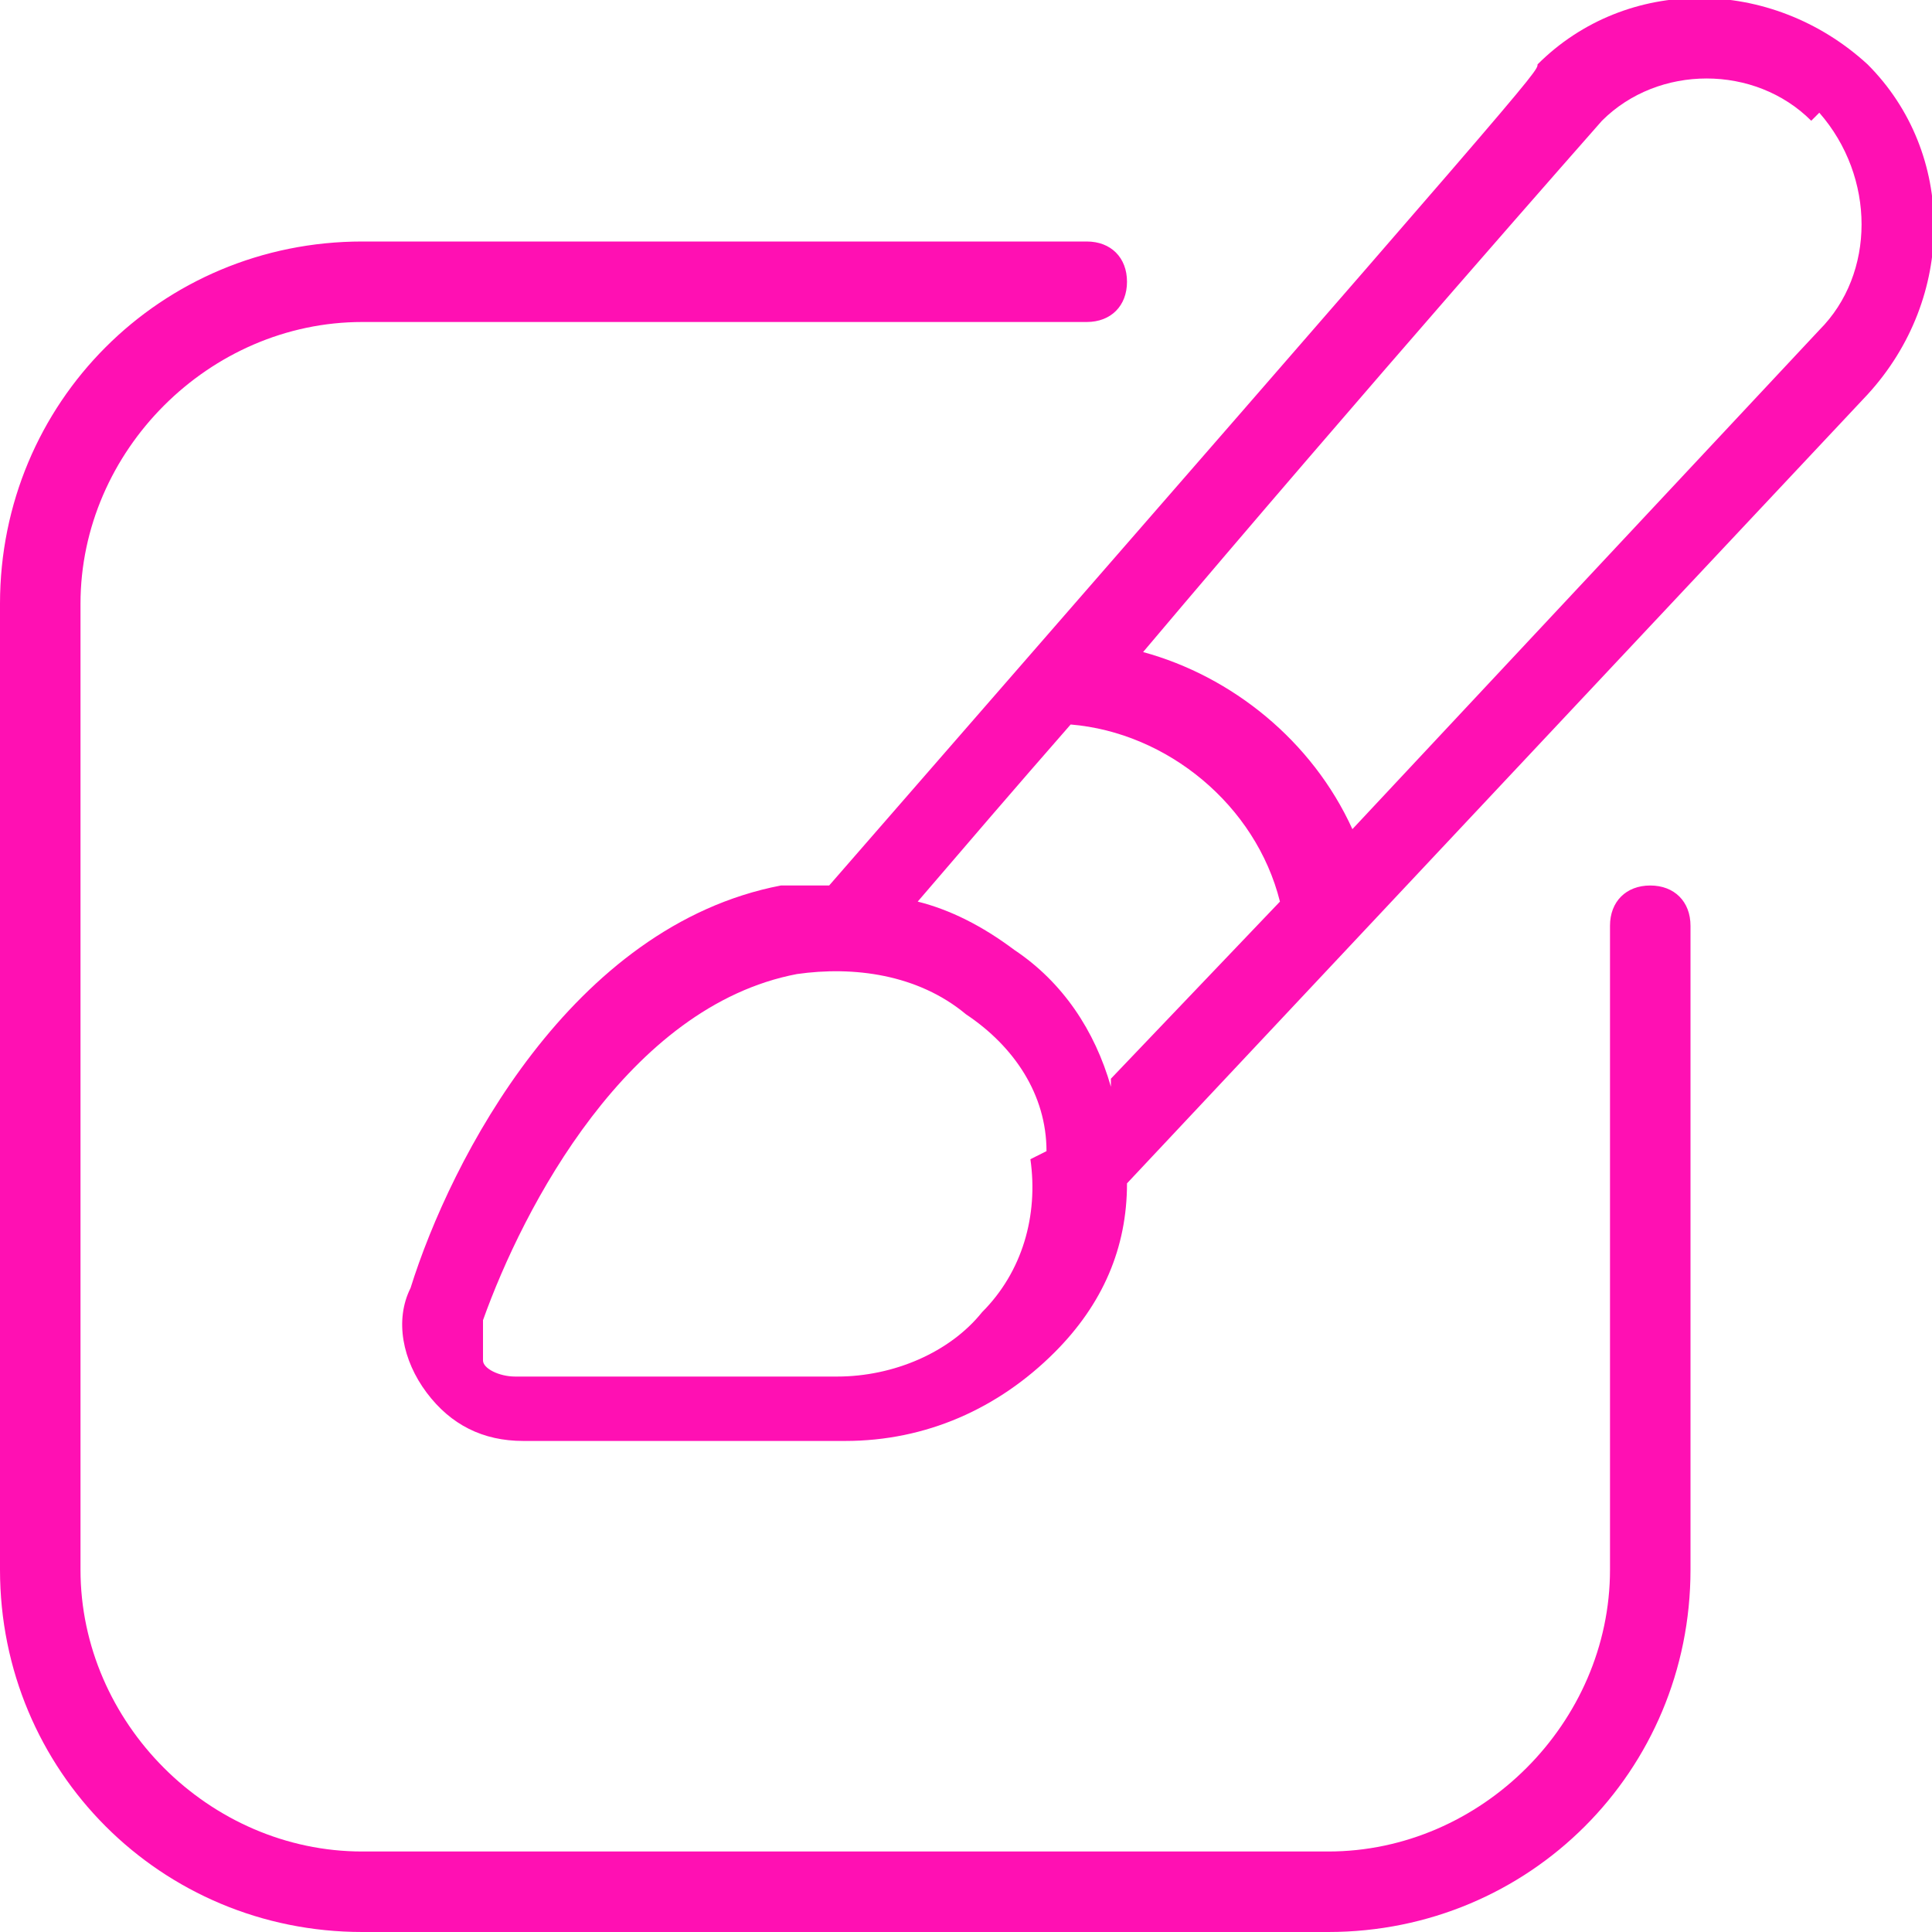 <svg viewBox="0 0 24 24" version="1.1" xmlns="http://www.w3.org/2000/svg">
  <defs>
    <style>
      .cls-1 {
        fill: #ff10b3;
      }
    </style>
  </defs>
  
  <g>
    <g id="Layer_1">
      <path d="M21,11.5v8c0,2.5-2,4.5-4.5,4.5H4.5c-2.5,0-4.5-2-4.5-4.5V7.5C0,5,2,3,4.5,3h9c.3,0,.5.2.5.5s-.2.5-.5.5H4.5c-1.9,0-3.5,1.6-3.5,3.5v12c0,1.9,1.6,3.5,3.5,3.5h12c1.9,0,3.5-1.6,3.5-3.5v-8c0-.3.2-.5.5-.5s.5.2.5.5ZM23.2,4.9l-9.2,9.8c0,.8-.3,1.5-.9,2.1-.7.7-1.6,1.1-2.6,1.1h-4c-.5,0-.9-.2-1.2-.6-.3-.4-.4-.9-.2-1.3.5-1.6,2-4.5,4.6-5,.2,0,.4,0,.6,0C19.1.9,19.1.9,19.1.8c1.1-1.1,2.9-1.1,4.1,0,1.1,1.1,1.1,2.9,0,4.1ZM13.8,13.4l2.1-2.2c-.3-1.2-1.4-2.1-2.6-2.2-.7.8-1.3,1.5-1.9,2.2.4.1.8.3,1.2.6.6.4,1,1,1.2,1.7h0ZM13,14.3c0-.7-.4-1.3-1-1.7-.6-.5-1.4-.6-2.1-.5-2.1.4-3.4,2.9-3.9,4.3,0,.2,0,.3,0,.5,0,.1.2.2.4.2h4c.7,0,1.4-.3,1.8-.8.5-.5.7-1.2.6-1.9ZM22.5,1.5c-.7-.7-1.9-.7-2.6,0,0,0-3,3.4-5.7,6.6,1.1.3,2.1,1.1,2.6,2.2l5.8-6.2c.7-.7.7-1.9,0-2.7h0Z" class="cls-1"></path>
    </g>
  </g>
</svg>